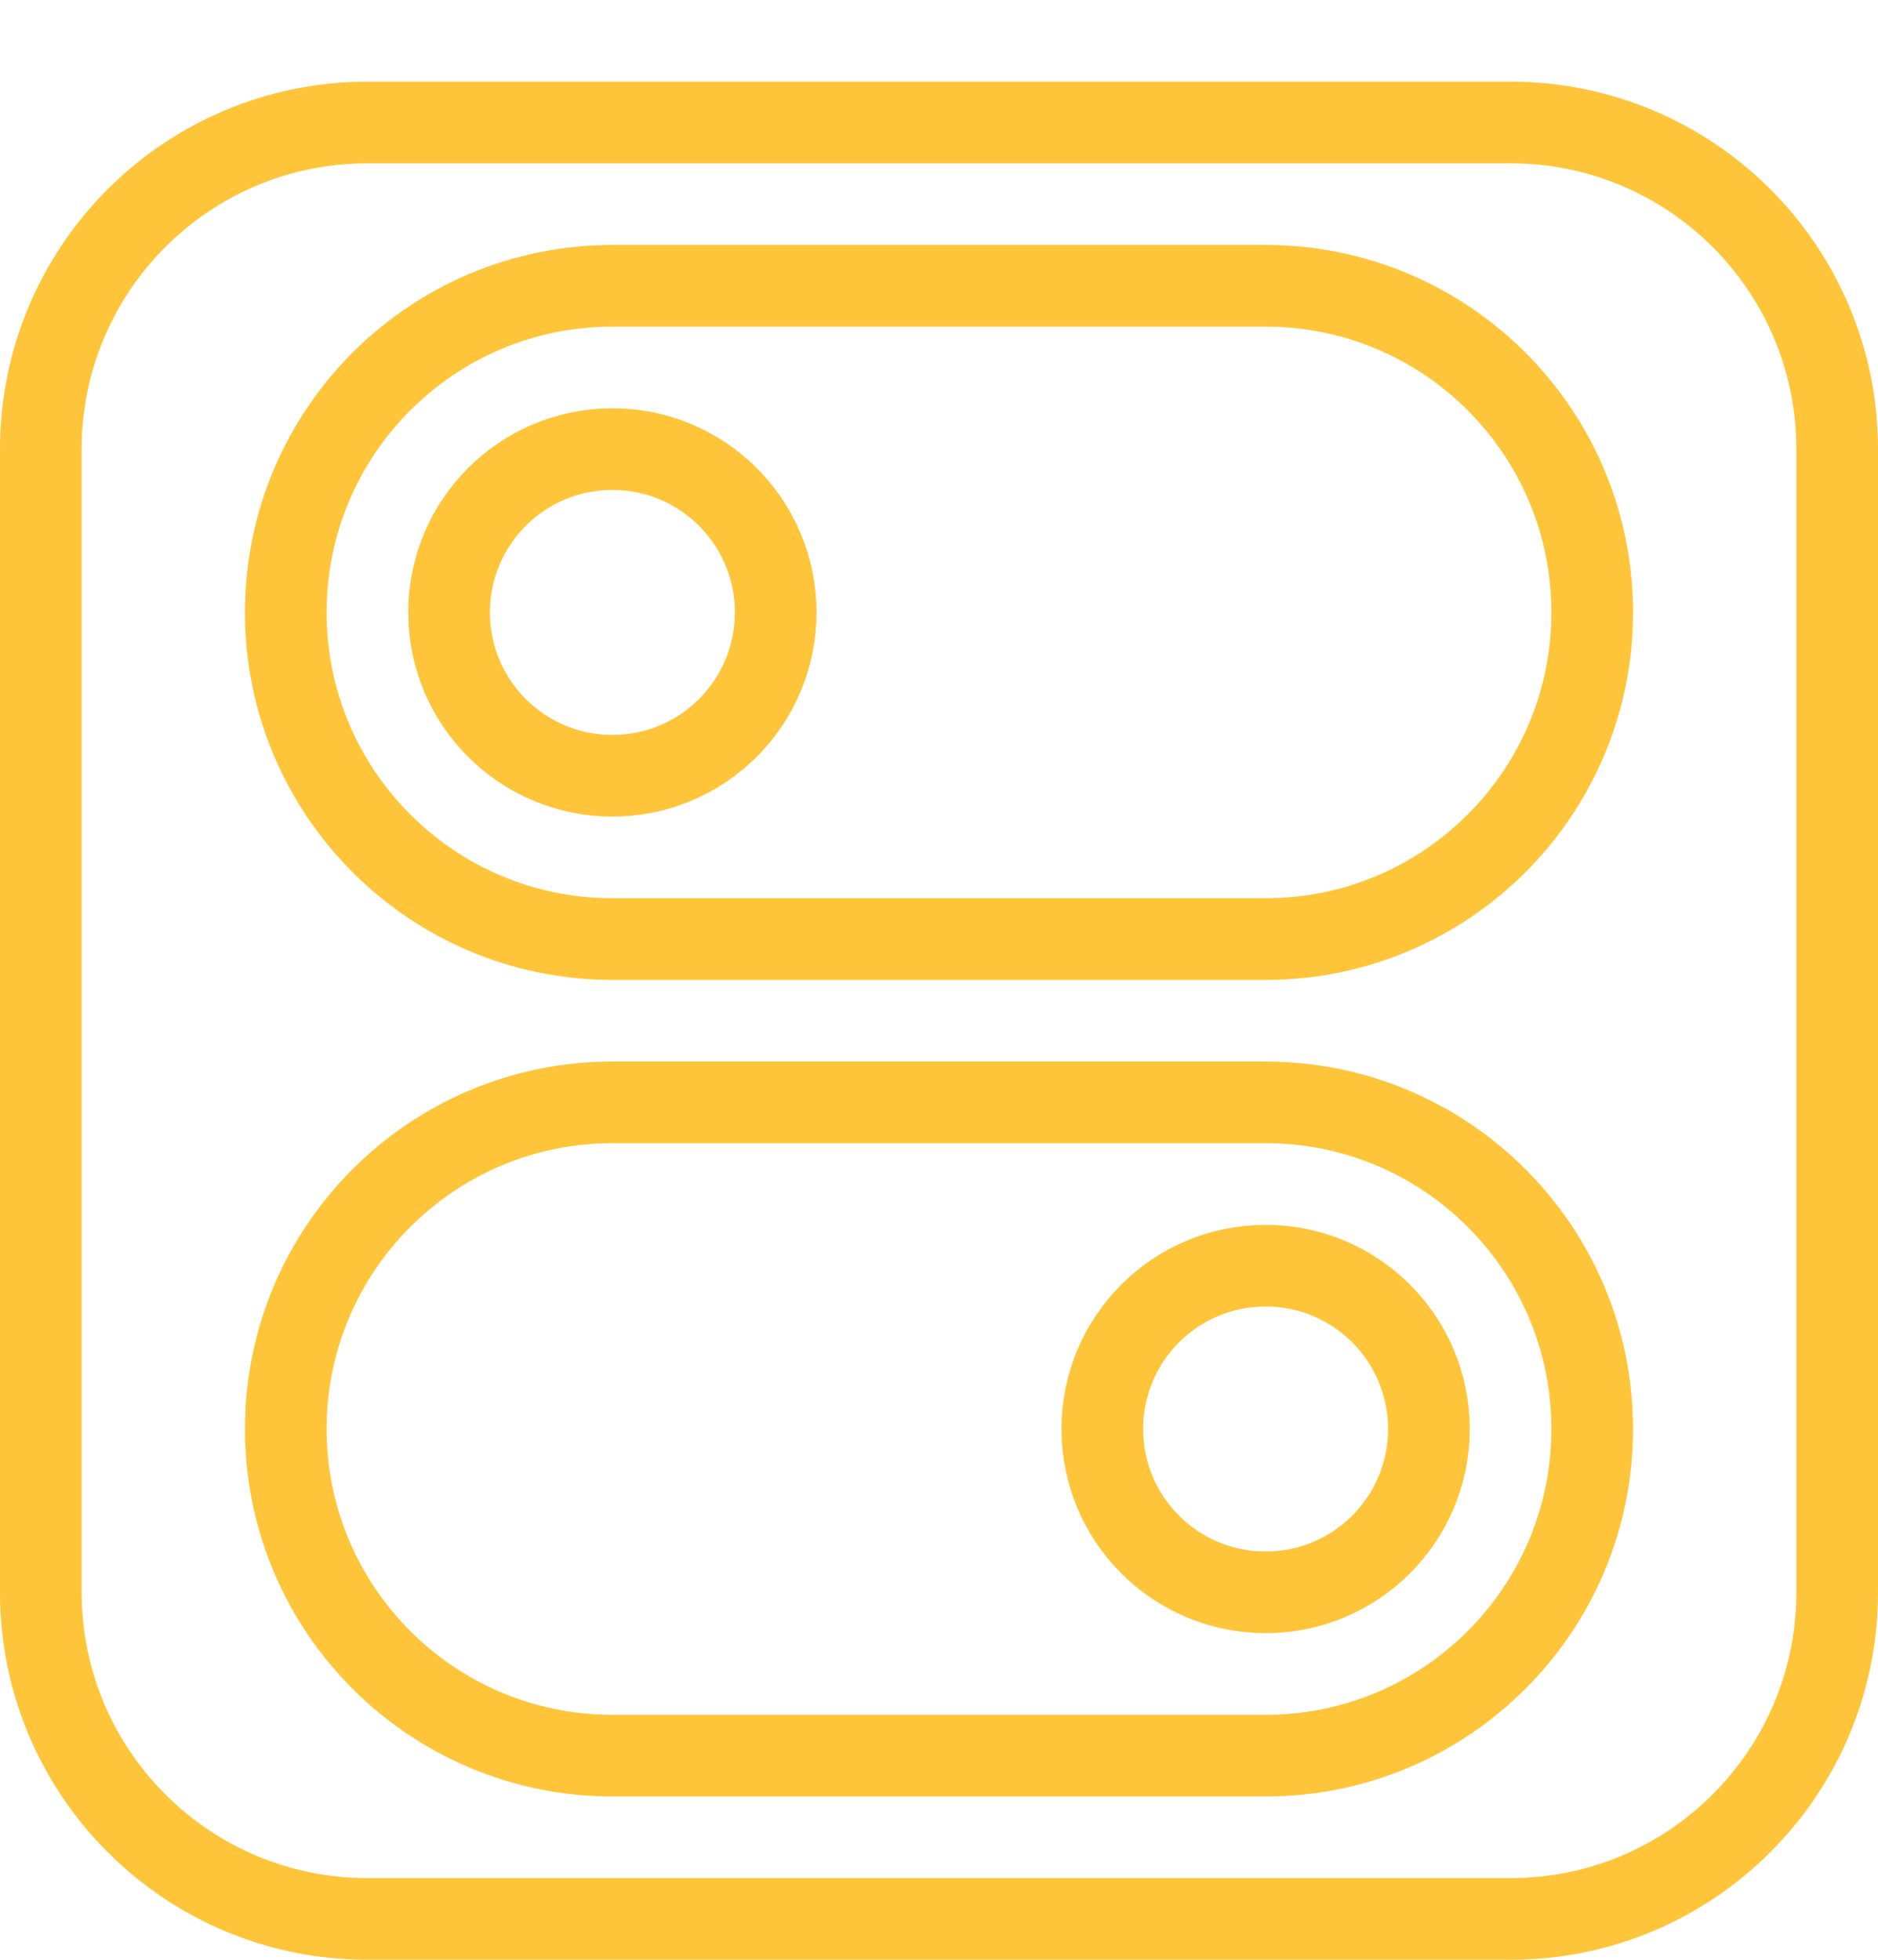 <?xml version="1.0" encoding="UTF-8"?>
<svg width="23px" height="24px" viewBox="0 0 23 24" version="1.1" xmlns="http://www.w3.org/2000/svg" xmlns:xlink="http://www.w3.org/1999/xlink">
    <!-- Generator: Sketch 45.2 (43514) - http://www.bohemiancoding.com/sketch -->
    <title>Group 178</title>
    <desc>Created with Sketch.</desc>
    <defs></defs>
    <g id="Page-1" stroke="none" stroke-width="1" fill="none" fill-rule="evenodd" stroke-linecap="round" stroke-linejoin="round">
        <g id="DESKTOP-&gt;-Editing-tools" transform="translate(-429, -769)" stroke="#FFC53A">
            <g id="Group-178" transform="translate(429, 770)">
                <path d="M18.5,22.5 L4.5,22.5 C2.291,22.5 0.5,20.709 0.5,18.5 L0.5,4.5 C0.5,2.291 2.291,0.5 4.5,0.5 L18.5,0.5 C20.709,0.5 22.5,2.291 22.5,4.5 L22.5,18.5 C22.5,20.709 20.709,22.5 18.5,22.5 L18.5,22.5 Z" id="Stroke-168"></path>
                <path d="M9.5,6.5 C9.5,7.605 8.605,8.5 7.5,8.5 C6.395,8.5 5.5,7.605 5.5,6.5 C5.5,5.395 6.395,4.5 7.5,4.5 C8.605,4.5 9.5,5.395 9.5,6.5 L9.5,6.5 Z" id="Stroke-170"></path>
                <path d="M15.5,2.5 L7.5,2.5 C5.291,2.5 3.5,4.291 3.5,6.5 C3.5,8.709 5.291,10.5 7.5,10.5 L15.5,10.5 C17.709,10.5 19.5,8.709 19.5,6.5 C19.5,4.291 17.709,2.5 15.5,2.5 L15.5,2.5 Z" id="Stroke-172"></path>
                <path d="M17.5,16.5 C17.5,17.605 16.605,18.5 15.5,18.5 C14.395,18.5 13.5,17.605 13.5,16.5 C13.5,15.395 14.395,14.5 15.5,14.5 C16.605,14.5 17.5,15.395 17.5,16.5 L17.5,16.5 Z" id="Stroke-174"></path>
                <path d="M15.5,12.5 L7.5,12.5 C5.291,12.5 3.5,14.291 3.5,16.5 C3.5,18.709 5.291,20.5 7.5,20.5 L15.5,20.5 C17.709,20.5 19.5,18.709 19.5,16.5 C19.5,14.291 17.709,12.5 15.5,12.5 L15.5,12.5 Z" id="Stroke-176"></path>
            </g>
        </g>
    </g>
</svg>